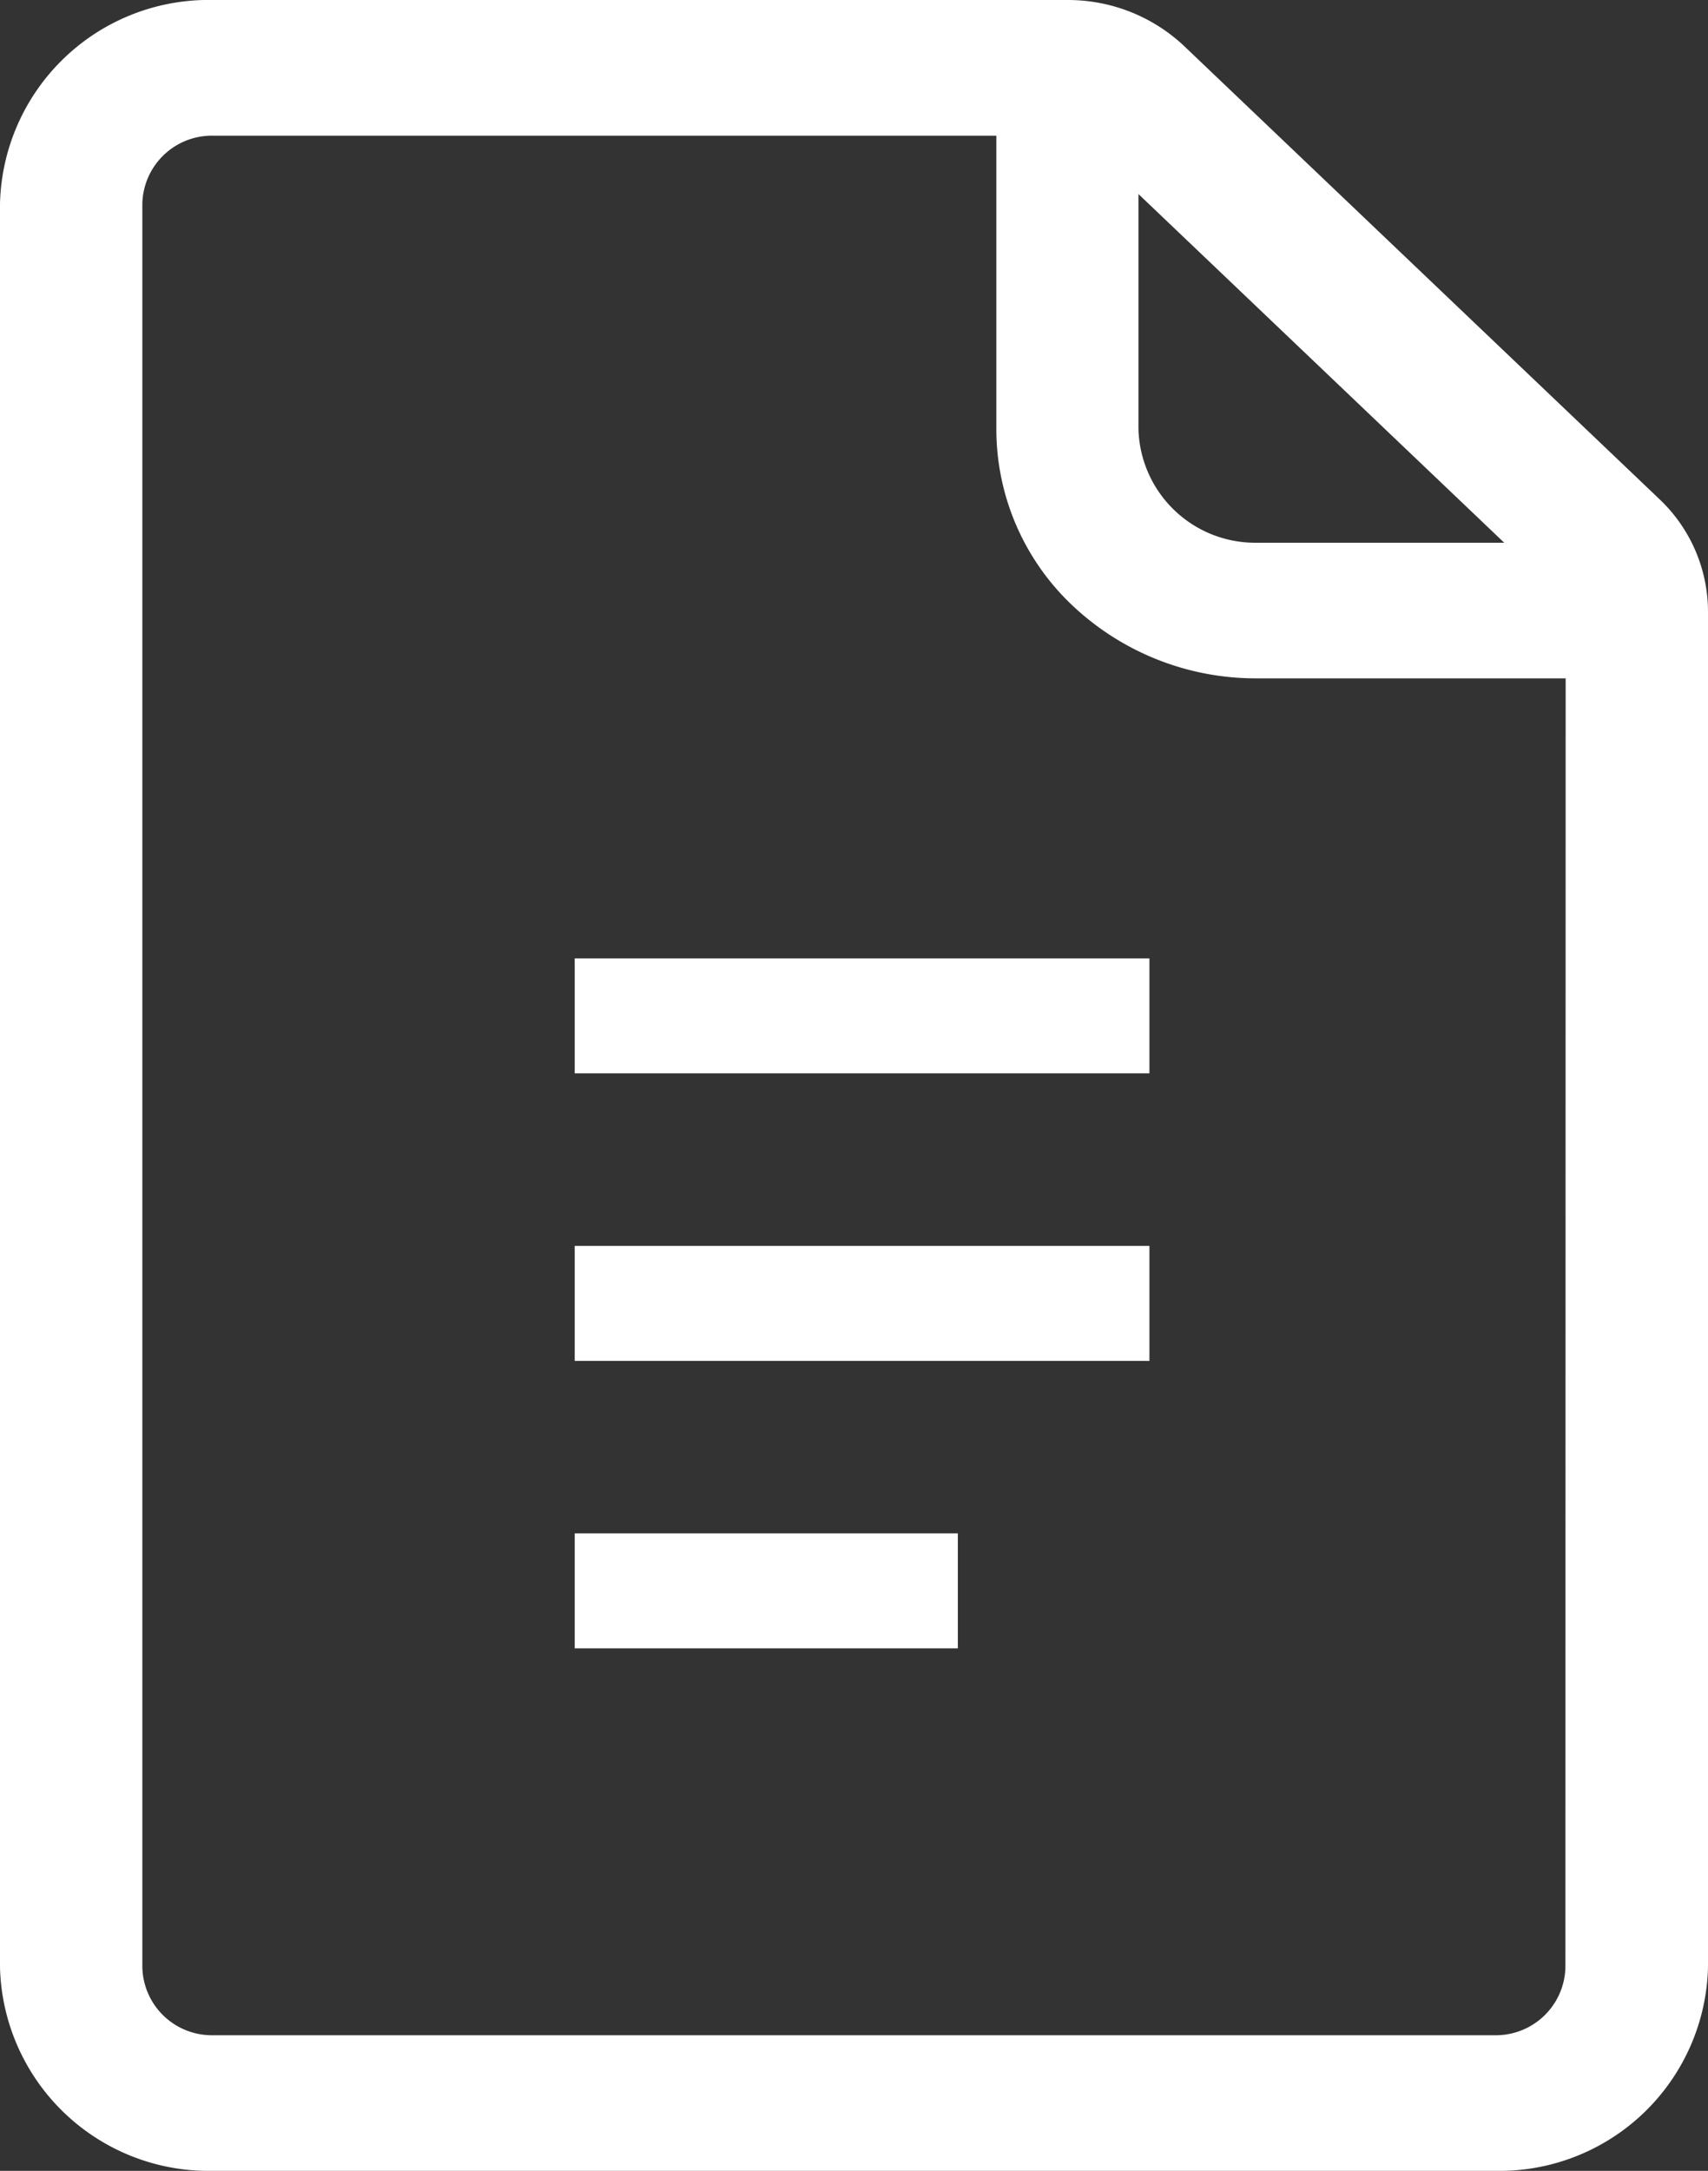 <svg xmlns="http://www.w3.org/2000/svg" width="20.854" height="26.491" viewBox="0 0 20.854 26.491">
  <rect x="0" y="0" width="20.854" height="26.491" fill="#333333" stroke="none"/>
  <g id="terms" transform="translate(-23 -18)">
    <g id="Group_96" data-name="Group 96" transform="translate(23 18)">
      <rect id="Rectangle_52" data-name="Rectangle 52" width="4.678" height="1.403" transform="translate(7.017 18.712)" fill="#fff"/>
      <path id="Path_248" data-name="Path 248" d="M46.263,24.093l-5.822-5.547A2.07,2.07,0,0,0,39.034,18H28.607A2.548,2.548,0,0,0,26,20.484V42.007a2.548,2.548,0,0,0,2.607,2.484h15.64a2.548,2.548,0,0,0,2.607-2.484V25.451A1.893,1.893,0,0,0,46.263,24.093ZM39.9,20.368l4.466,4.255H41.345A1.426,1.426,0,0,1,39.9,23.232Zm5.213,21.64a.849.849,0,0,1-.869.828H28.607a.849.849,0,0,1-.869-.828V20.484a.849.849,0,0,1,.869-.828h9.558v3.576a2.958,2.958,0,0,0,.925,2.153,3.26,3.26,0,0,0,2.255.893h3.771Z" transform="translate(-26 -18)" fill="#fff"/>
      <rect id="Rectangle_53" data-name="Rectangle 53" width="7.017" height="1.403" transform="translate(7.017 11.695)" fill="#fff"/>
      <rect id="Rectangle_54" data-name="Rectangle 54" width="7.017" height="1.403" transform="translate(7.017 15.204)" fill="#fff"/>
    </g>
  </g>
</svg>
